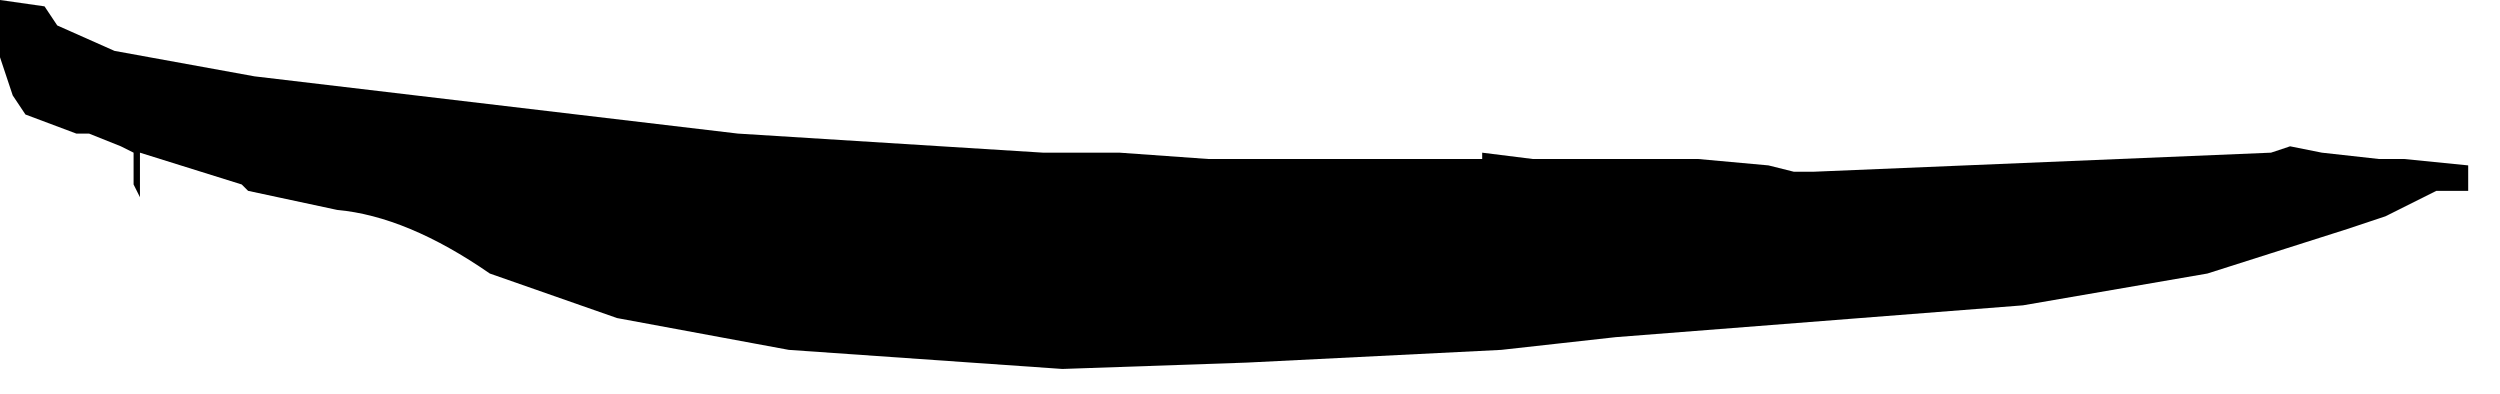 <?xml version="1.0" encoding="UTF-8" standalone="no"?>
<svg xmlns:xlink="http://www.w3.org/1999/xlink" height="3.1px" width="19.65px" xmlns="http://www.w3.org/2000/svg">
  <g transform="matrix(1.0, 0.0, 0.0, 1.0, -4.55, -22.6)">
    <path d="M4.55 22.6 L4.55 22.85 4.55 23.05 4.55 23.05 4.65 23.35 4.75 23.5 5.15 23.65 5.25 23.65 5.5 23.75 5.6 23.8 5.6 23.8 5.6 23.9 5.6 24.0 5.6 24.05 5.65 24.15 5.65 23.9 5.65 23.8 6.45 24.05 6.5 24.1 7.2 24.25 Q7.75 24.3 8.4 24.75 L9.4 25.1 10.75 25.35 12.9 25.5 14.35 25.45 16.35 25.35 16.35 25.3 16.35 25.3 16.35 25.35 17.25 25.25 20.45 25.0 21.9 24.75 23.0 24.4 23.3 24.3 23.5 24.2 23.7 24.1 23.95 24.1 23.95 23.9 23.45 23.85 23.25 23.85 22.8 23.8 22.55 23.75 22.4 23.8 18.8 23.95 18.65 23.95 18.45 23.9 17.9 23.85 17.65 23.85 16.8 23.85 16.6 23.85 16.2 23.8 16.2 23.85 16.15 23.85 14.35 23.85 14.05 23.85 13.35 23.8 13.3 23.8 12.75 23.8 10.35 23.65 6.55 23.2 5.45 23.0 5.0 22.8 5.0 22.85 5.0 22.8 4.9 22.65 4.55 22.6" fill="#000000" fill-rule="evenodd" stroke="none">
      <animate attributeName="fill" dur="2s" repeatCount="indefinite" values="#000000;#000001"/>
      <animate attributeName="fill-opacity" dur="2s" repeatCount="indefinite" values="1.0;1.0"/>
      <animate attributeName="d" dur="2s" repeatCount="indefinite" values="M4.55 22.6 L4.55 22.85 4.55 23.05 4.55 23.05 4.65 23.35 4.75 23.5 5.15 23.65 5.25 23.65 5.5 23.75 5.6 23.8 5.6 23.8 5.6 23.9 5.6 24.0 5.6 24.05 5.65 24.15 5.65 23.9 5.65 23.8 6.45 24.05 6.5 24.1 7.2 24.25 Q7.75 24.3 8.4 24.75 L9.4 25.1 10.75 25.35 12.9 25.5 14.35 25.45 16.35 25.35 16.35 25.3 16.35 25.3 16.35 25.35 17.25 25.25 20.45 25.0 21.9 24.75 23.0 24.4 23.3 24.3 23.5 24.2 23.7 24.1 23.95 24.1 23.95 23.9 23.45 23.85 23.25 23.85 22.8 23.8 22.55 23.75 22.4 23.8 18.8 23.95 18.65 23.95 18.45 23.9 17.9 23.85 17.65 23.85 16.8 23.85 16.6 23.85 16.2 23.8 16.2 23.85 16.15 23.85 14.35 23.85 14.05 23.85 13.35 23.8 13.3 23.8 12.75 23.8 10.35 23.65 6.55 23.2 5.45 23.0 5.0 22.8 5.0 22.85 5.0 22.8 4.9 22.65 4.55 22.6;M4.8 23.35 L4.8 23.35 4.8 23.55 4.8 23.6 5.0 23.85 5.2 23.85 5.5 23.9 5.65 23.9 5.85 24.0 5.85 24.1 5.85 24.1 5.9 24.2 5.9 24.1 5.9 24.0 6.0 24.0 6.2 24.05 6.4 24.15 7.2 24.45 7.3 24.45 8.1 24.65 Q8.8 24.85 9.45 25.0 L10.4 25.25 11.95 25.55 14.0 25.7 15.45 25.65 17.4 25.45 17.4 25.45 17.4 25.45 17.45 25.45 18.25 25.35 21.5 24.7 22.9 24.4 23.95 24.15 24.2 24.15 24.2 24.05 24.0 24.05 23.65 24.0 23.35 24.0 22.8 23.95 22.65 24.0 22.35 23.8 22.35 23.8 22.3 23.7 18.75 23.1 18.55 23.1 18.55 23.1 18.05 23.0 17.85 23.0 17.05 22.85 16.8 22.85 16.35 22.8 16.25 22.8 16.15 22.8 14.3 22.65 13.95 22.65 13.35 22.75 13.35 22.75 12.85 22.8 10.55 23.05 6.85 23.4 5.7 23.45 5.25 23.45 5.25 23.5 5.25 23.45 5.15 23.4 4.8 23.35"/>
    </path>
    <path d="M4.55 22.6 L4.9 22.65 5.0 22.8 5.0 22.85 5.0 22.8 5.45 23.0 6.55 23.2 10.35 23.65 12.75 23.8 13.3 23.8 13.35 23.8 14.05 23.85 14.35 23.85 16.15 23.85 16.2 23.85 16.2 23.8 16.6 23.85 16.8 23.85 17.65 23.85 17.9 23.85 18.45 23.9 18.65 23.95 18.8 23.95 22.4 23.8 22.55 23.75 22.8 23.8 23.25 23.85 23.45 23.85 23.95 23.9 23.95 24.1 23.7 24.1 23.5 24.2 23.3 24.3 23.0 24.4 21.9 24.75 20.45 25.0 17.25 25.25 16.35 25.35 16.35 25.3 16.35 25.3 16.35 25.35 14.35 25.45 12.9 25.5 10.75 25.35 9.4 25.1 8.4 24.75 Q7.75 24.3 7.2 24.25 L6.5 24.1 6.45 24.05 5.65 23.8 5.65 23.9 5.65 24.15 5.6 24.05 5.6 24.0 5.6 23.9 5.6 23.8 5.6 23.8 5.5 23.75 5.25 23.65 5.15 23.65 4.75 23.5 4.65 23.35 4.55 23.05 4.55 23.05 4.55 22.85 4.55 22.6" fill="none" stroke="#000000" stroke-linecap="round" stroke-linejoin="round" stroke-opacity="0.0" stroke-width="1.0">
      <animate attributeName="stroke" dur="2s" repeatCount="indefinite" values="#000000;#000001"/>
      <animate attributeName="stroke-width" dur="2s" repeatCount="indefinite" values="0.0;0.0"/>
      <animate attributeName="fill-opacity" dur="2s" repeatCount="indefinite" values="0.0;0.0"/>
      <animate attributeName="d" dur="2s" repeatCount="indefinite" values="M4.55 22.6 L4.9 22.65 5.0 22.8 5.0 22.85 5.0 22.8 5.45 23.0 6.55 23.2 10.35 23.65 12.75 23.8 13.3 23.8 13.35 23.8 14.05 23.85 14.35 23.85 16.15 23.85 16.2 23.85 16.2 23.8 16.6 23.85 16.8 23.85 17.65 23.85 17.9 23.85 18.45 23.9 18.65 23.95 18.8 23.95 22.4 23.8 22.55 23.75 22.8 23.8 23.25 23.85 23.45 23.85 23.95 23.9 23.95 24.1 23.7 24.1 23.5 24.2 23.3 24.3 23.0 24.4 21.9 24.75 20.45 25.0 17.25 25.25 16.35 25.35 16.35 25.3 16.35 25.3 16.35 25.35 14.35 25.45 12.9 25.5 10.75 25.35 9.4 25.1 8.4 24.75 Q7.75 24.3 7.2 24.25 L6.5 24.1 6.45 24.05 5.65 23.8 5.65 23.9 5.65 24.15 5.6 24.05 5.6 24.0 5.6 23.9 5.6 23.8 5.6 23.8 5.5 23.75 5.25 23.65 5.15 23.65 4.75 23.5 4.65 23.35 4.55 23.05 4.55 23.05 4.55 22.85 4.55 22.6;M4.8 23.35 L5.15 23.4 5.25 23.45 5.25 23.5 5.25 23.45 5.7 23.45 6.85 23.4 10.55 23.05 12.85 22.8 13.35 22.75 13.35 22.75 13.95 22.65 14.3 22.65 16.15 22.8 16.25 22.8 16.35 22.8 16.8 22.85 17.05 22.85 17.85 23.0 18.05 23.0 18.55 23.1 18.55 23.1 18.75 23.1 22.3 23.7 22.35 23.8 22.35 23.8 22.65 24.0 22.8 23.95 23.35 24.0 23.65 24.0 24.0 24.05 24.2 24.05 24.2 24.15 23.95 24.15 22.9 24.4 21.5 24.7 18.25 25.35 17.45 25.45 17.4 25.45 17.4 25.45 17.4 25.45 15.45 25.65 14.0 25.7 11.95 25.55 10.4 25.25 9.45 25.0 Q8.8 24.85 8.1 24.65 L7.3 24.45 7.2 24.45 6.4 24.15 6.2 24.05 6.0 24.0 5.9 24.0 5.9 24.1 5.9 24.2 5.85 24.1 5.85 24.1 5.85 24.0 5.65 23.9 5.5 23.9 5.2 23.85 5.0 23.85 4.8 23.6 4.8 23.55 4.8 23.35 4.8 23.35"/>
    </path>
  </g>
</svg>
